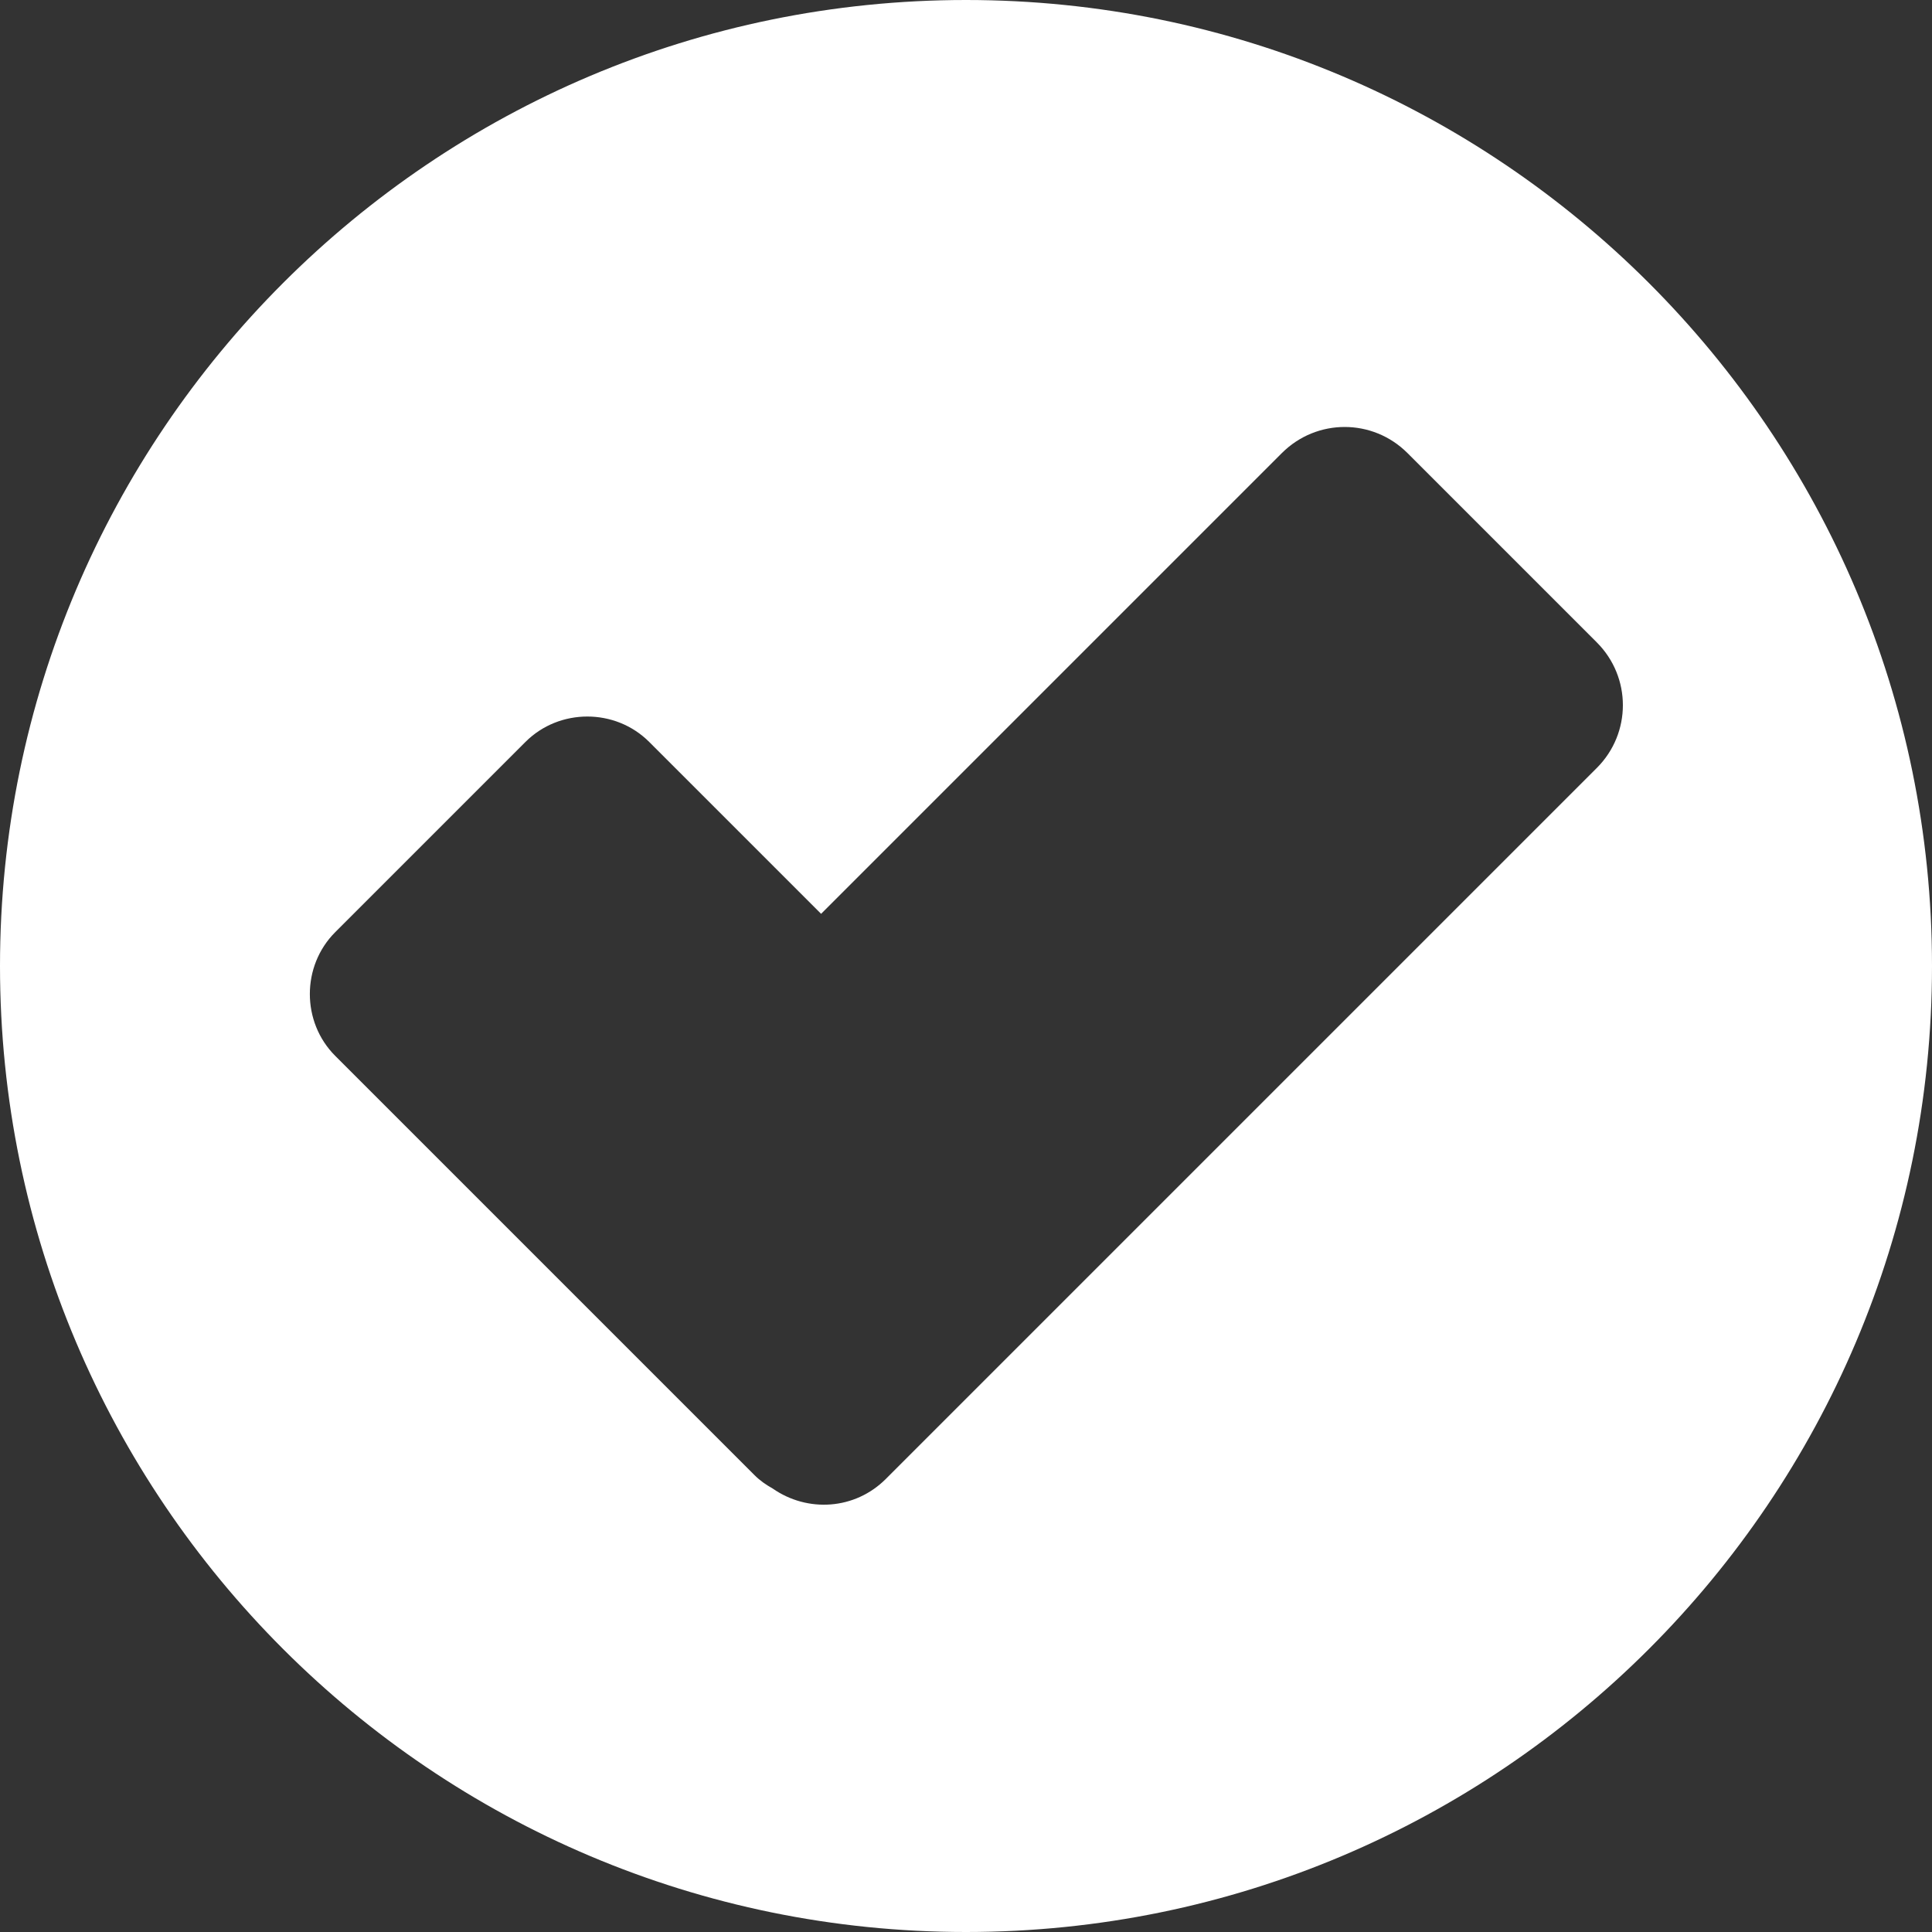 <?xml version="1.0" encoding="UTF-8"?>
<svg id="Capa_2" data-name="Capa 2" xmlns="http://www.w3.org/2000/svg" viewBox="0 0 20 20">
  <rect x="0" y="0" width="20" height="20" fill="#333333" stroke="none"/>
  <defs>
    <style>
      .cls-1 {
        fill: #fff;
      }
    </style>
  </defs>
  <g id="Capa_1-2" data-name="Capa 1">
    <path class="cls-1" d="M10,0C4.48,0,0,4.48,0,10s4.48,10,10,10,10-4.48,10-10S15.52,0,10,0ZM16.53,7.95l-7.36,7.36c-.32.32-.81.35-1.17.1-.07-.04-.13-.08-.19-.14l-4.34-4.34c-.35-.35-.35-.93,0-1.28l1.97-1.97c.35-.35.93-.35,1.28,0l1.78,1.78,4.77-4.77c.36-.36.94-.36,1.3,0l1.96,1.96c.36.36.36.94,0,1.3Z"/>
  </g>
</svg>